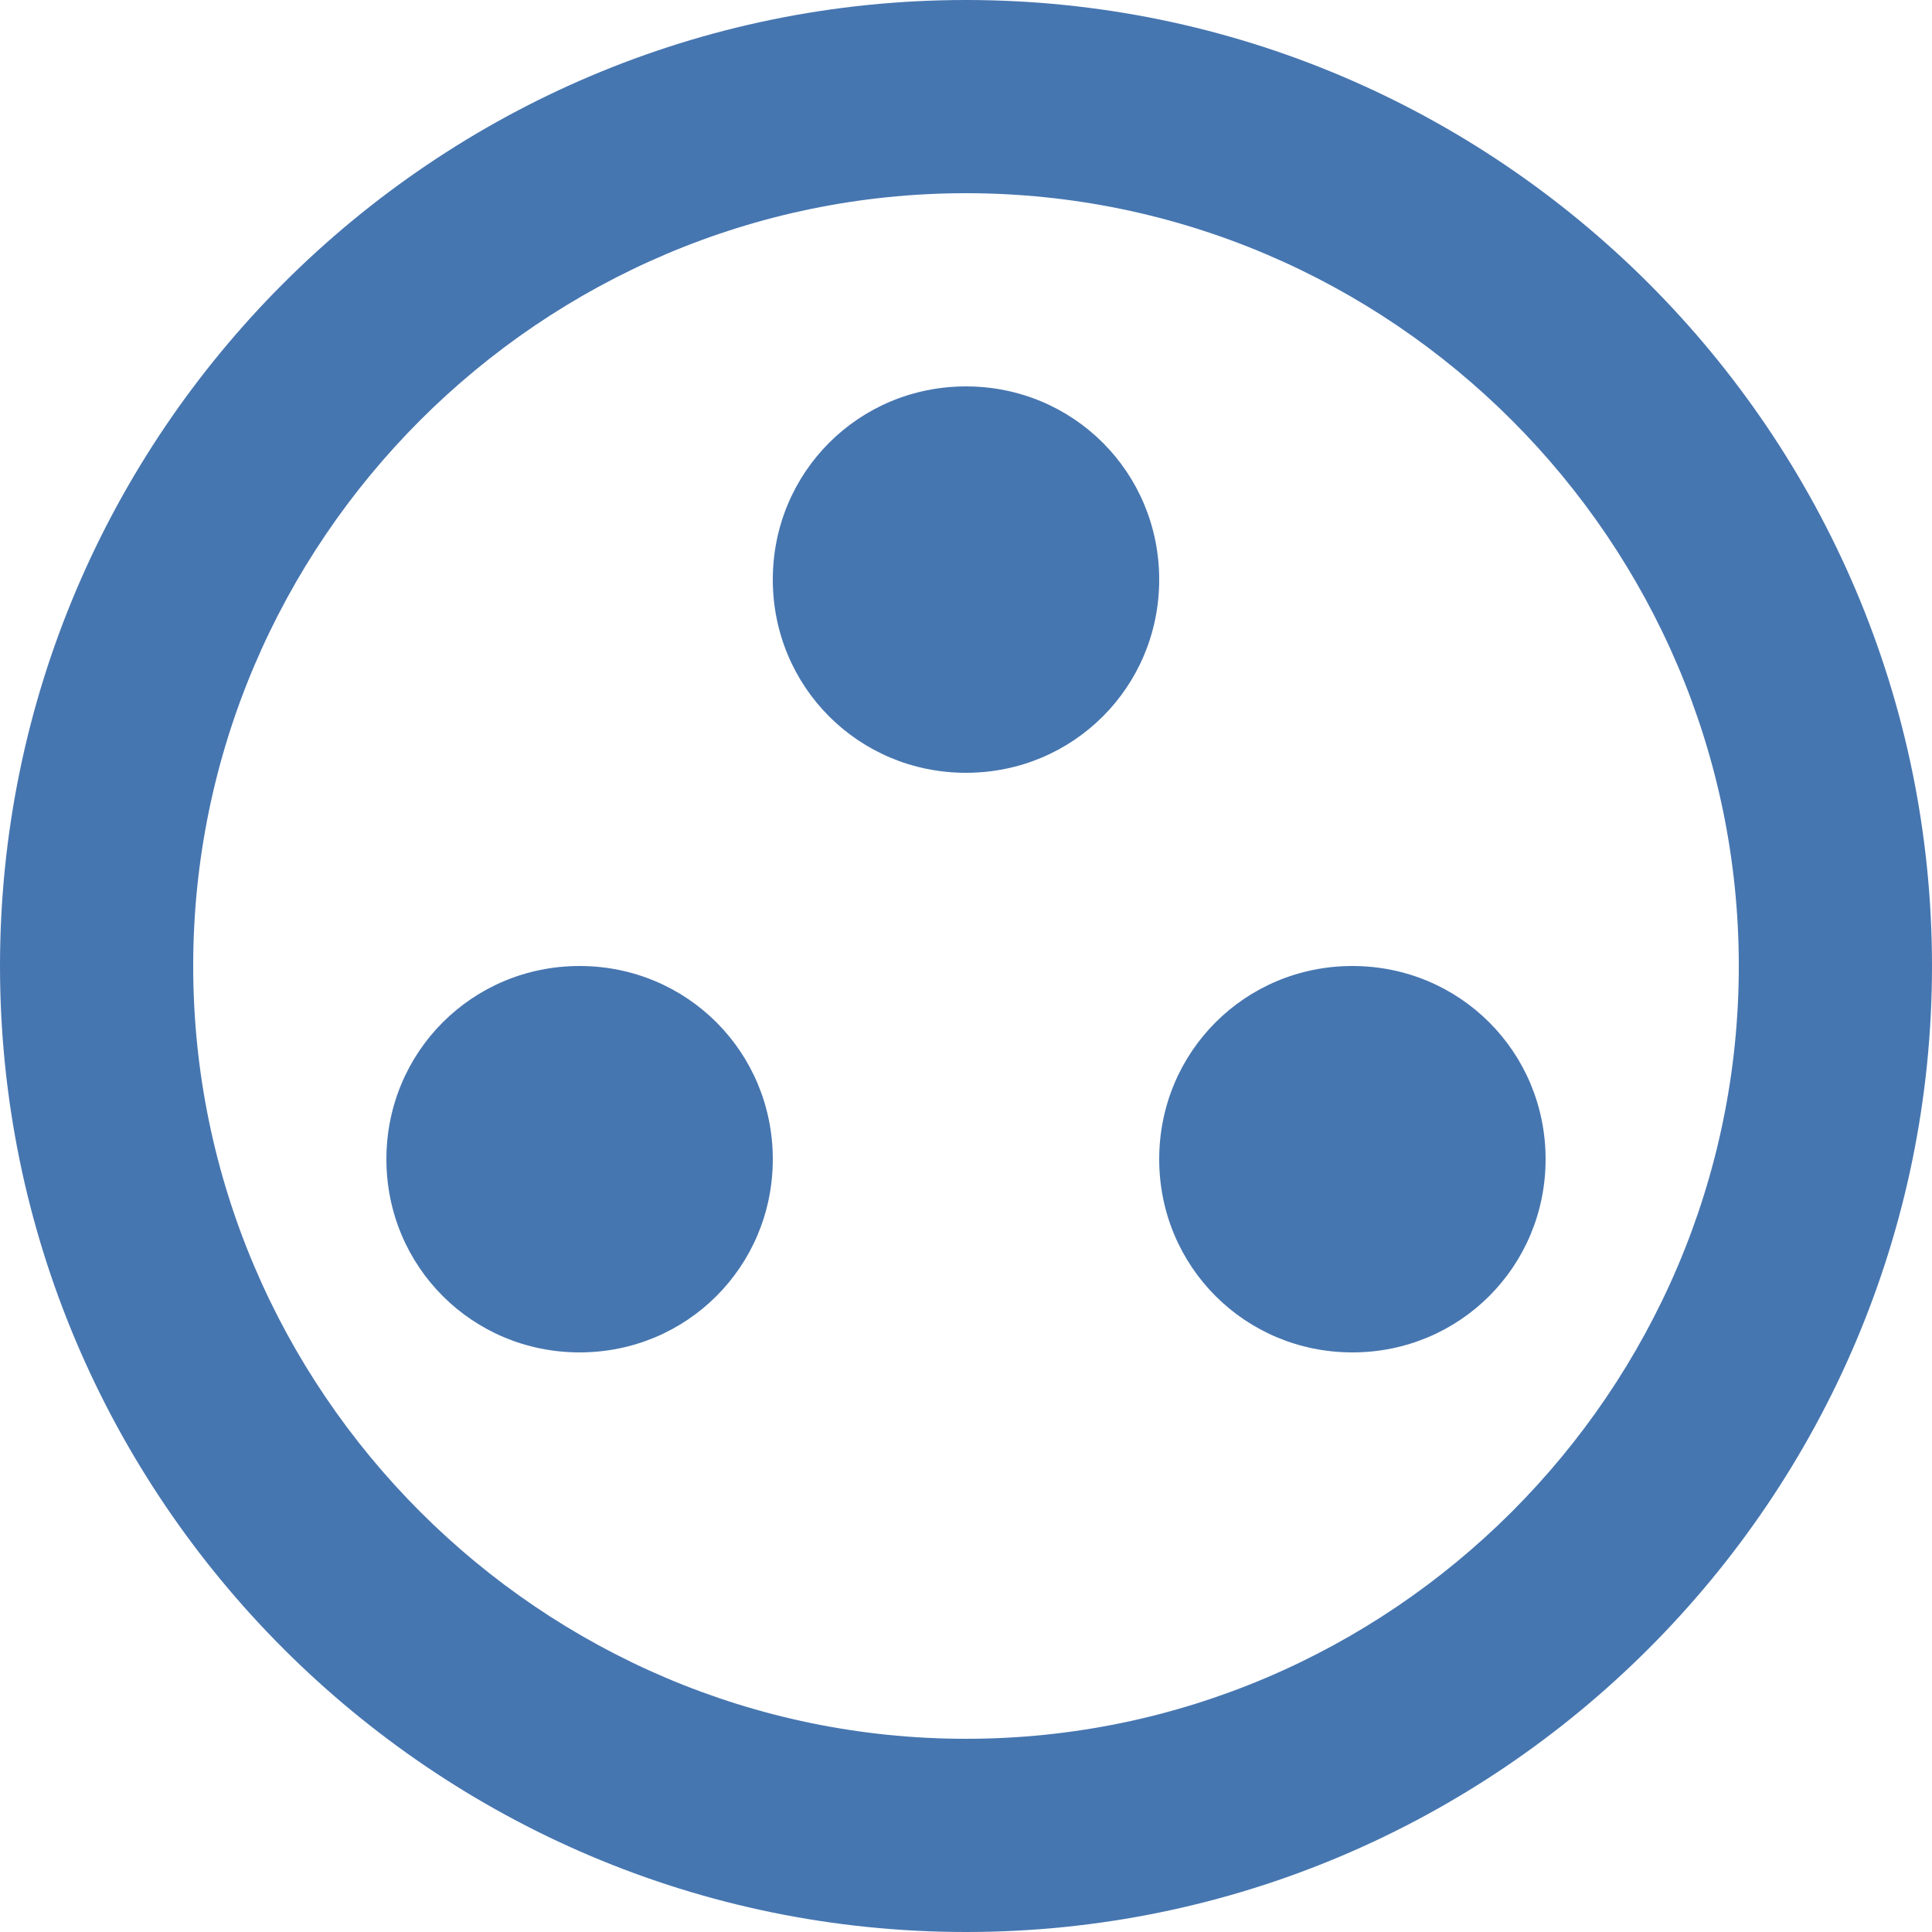 <?xml version="1.0" encoding="utf-8"?>
<svg xmlns="http://www.w3.org/2000/svg" xmlns:xlink="http://www.w3.org/1999/xlink" version="1.1" id="Ebene_1" x="0px" y="0px" viewBox="0 0 45 45" style="enable-background:new 0 0 45 45;">
<style type="text/css">
	.st0{fill-rule:evenodd;clip-rule:evenodd;fill:#4676B0;}
</style>
<path class="st0" d="M22.5,0C10.1,0,0,10.1,0,22.5S10.1,45,22.5,45S45,34.9,45,22.5S34.9,0,22.5,0z M22.5,40.5c-9.9,0-18-8.1-18-18  s8.1-18,18-18s18,8.1,18,18S32.4,40.5,22.5,40.5z M9,27c0-2.5,2-4.5,4.5-4.5s4.5,2,4.5,4.5s-2,4.5-4.5,4.5S9,29.5,9,27z M22.5,9  C20,9,18,11,18,13.5s2,4.5,4.5,4.5s4.5-2,4.5-4.5S25,9,22.5,9z M27,27c0-2.5,2-4.5,4.5-4.5c2.5,0,4.5,2,4.5,4.5s-2,4.5-4.5,4.5  C29,31.5,27,29.5,27,27z"/>
</svg>